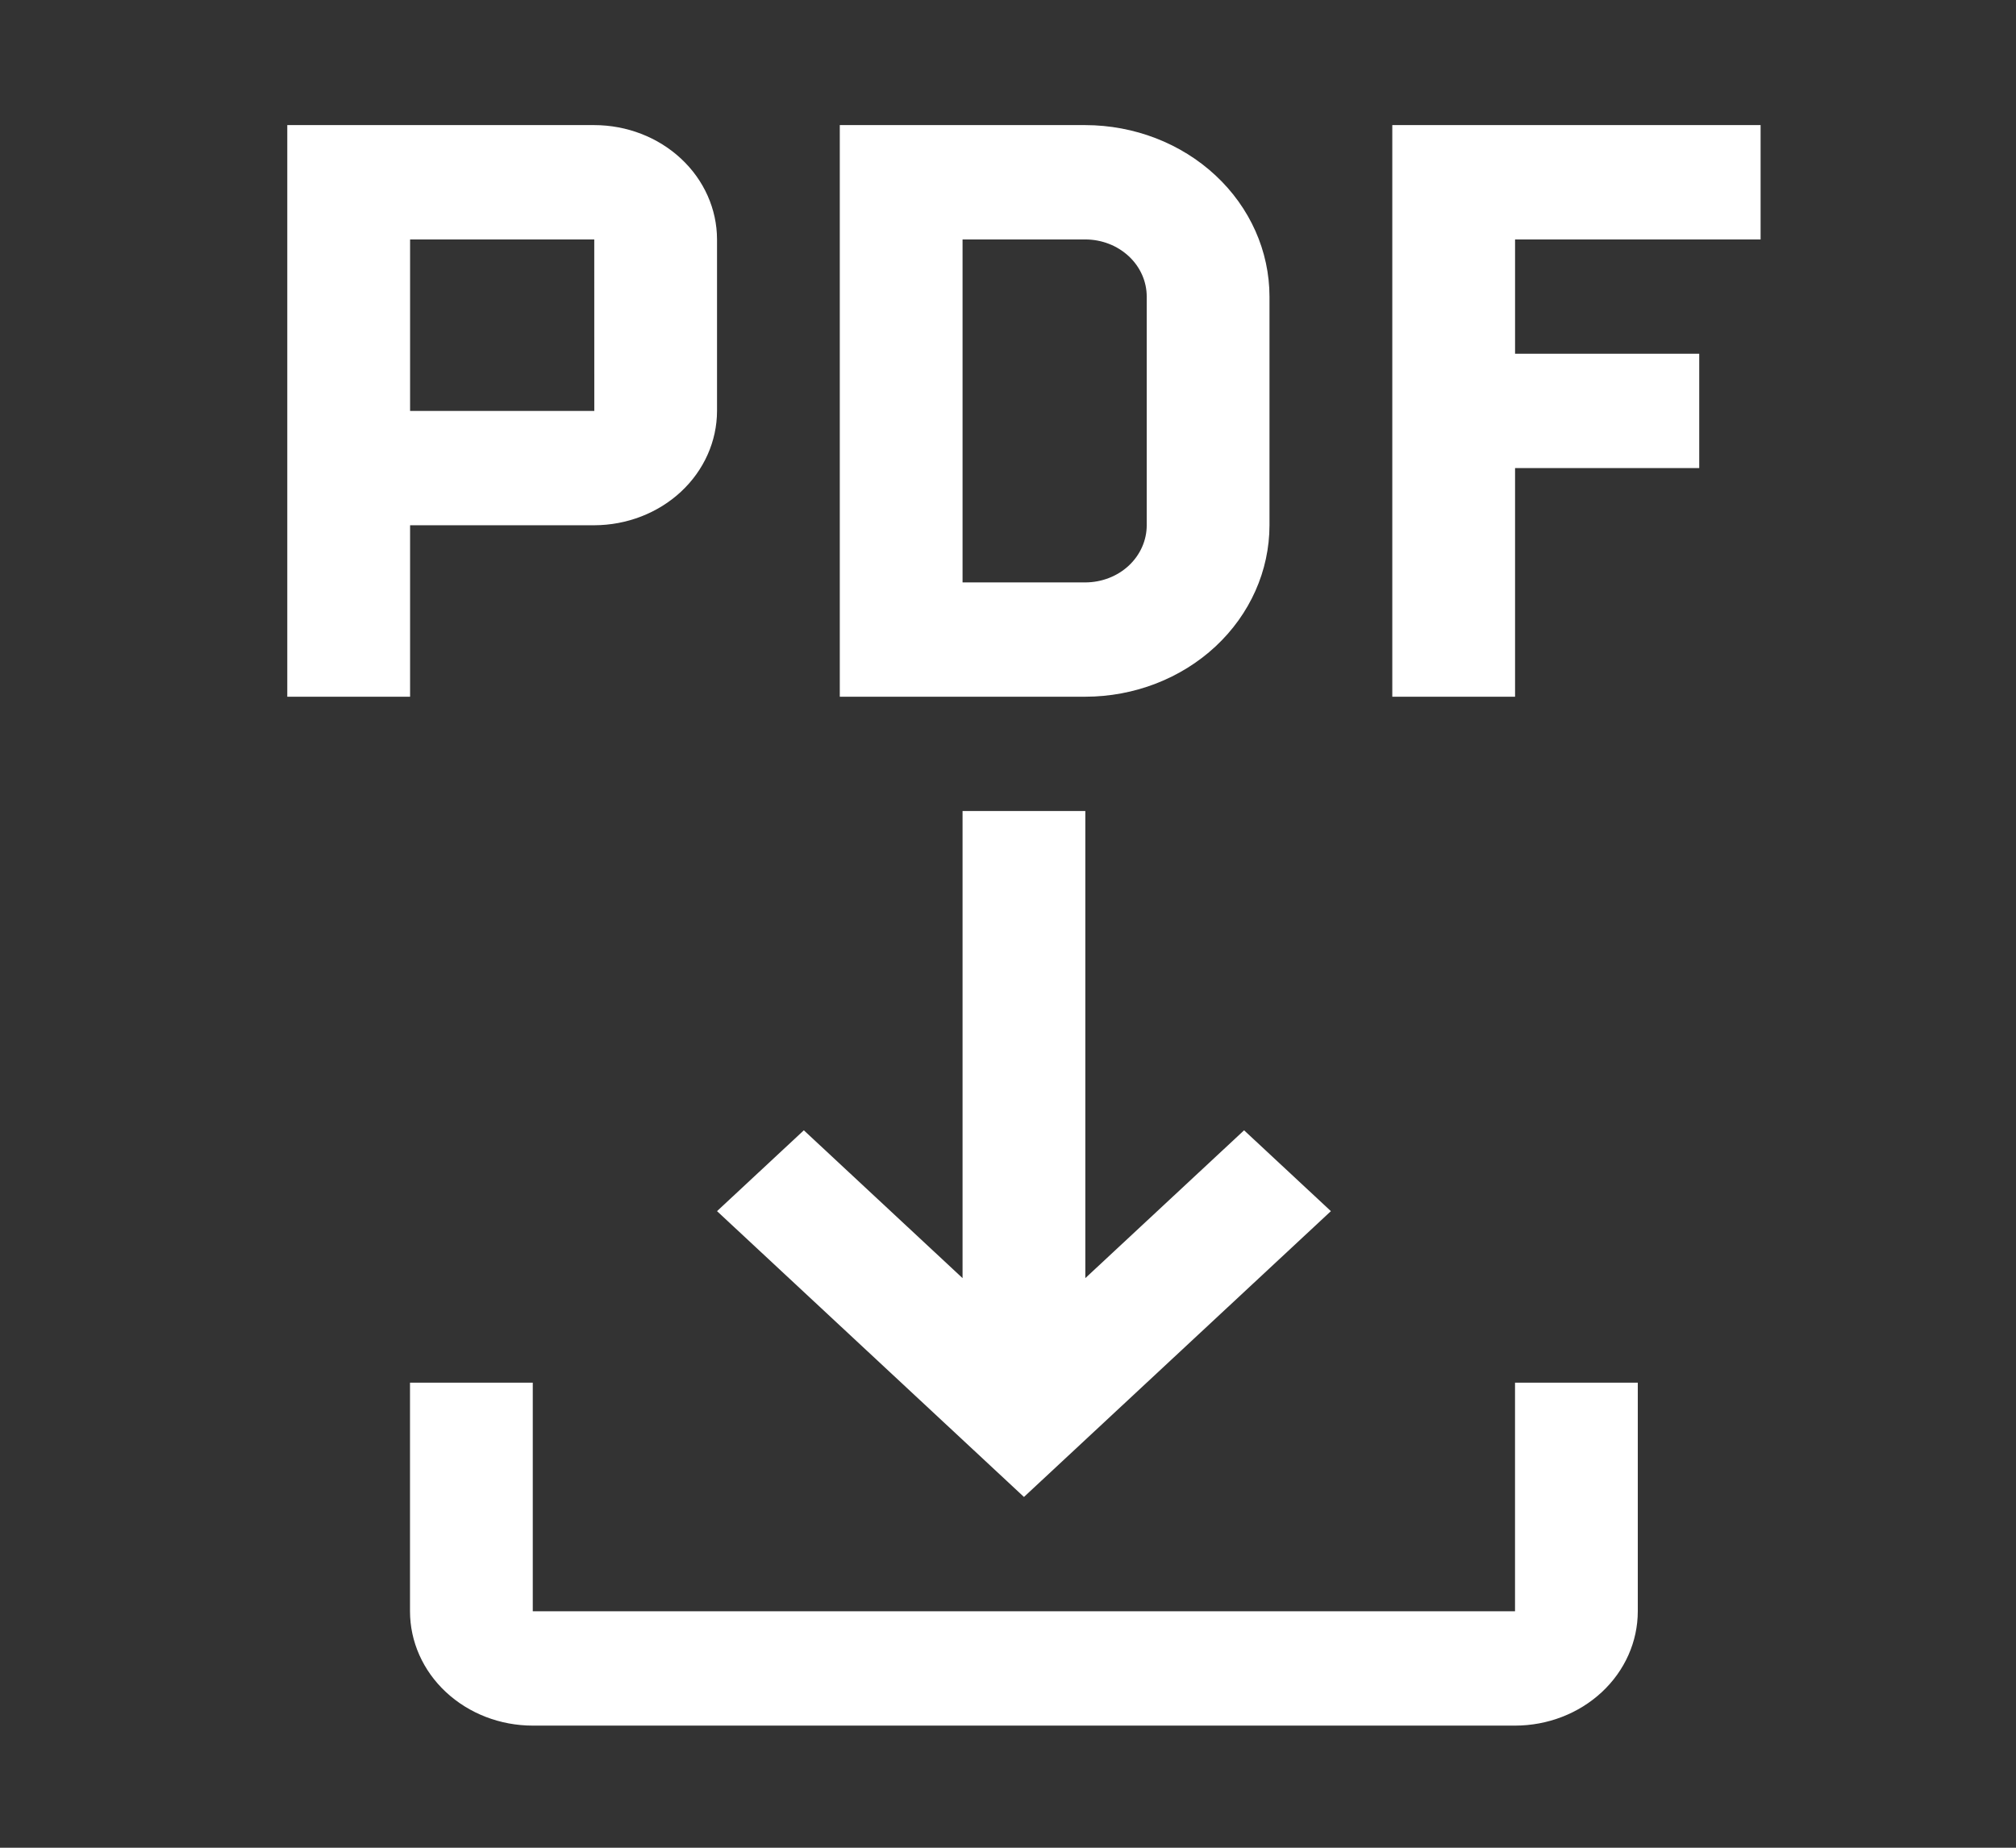 <?xml version="1.0" encoding="UTF-8"?> <svg xmlns="http://www.w3.org/2000/svg" width="48" height="44" viewBox="0 0 48 44" fill="none"><rect x="0" y="0" width="48" height="44" fill="#333333" stroke="none"/> <path d="M36.072 32.925V38.369H12.685V32.925H9.762V38.369C9.762 39.091 10.07 39.784 10.618 40.294C11.167 40.805 11.91 41.092 12.685 41.092H36.072C36.847 41.092 37.59 40.805 38.139 40.294C38.687 39.784 38.995 39.091 38.995 38.369V32.925H36.072Z" fill="white"></path> <path d="M31.688 28.841L29.621 26.916L25.841 30.436V19.313H22.918V30.436L19.139 26.916L17.072 28.841L24.38 35.647L31.688 28.841ZM41.919 5.702V2.979H33.15V16.591H36.073V11.146H40.458V8.424H36.073V5.702H41.919ZM25.841 16.591H19.995V2.979H25.841C27.004 2.981 28.119 3.411 28.941 4.177C29.763 4.942 30.225 5.98 30.226 7.063V12.508C30.225 13.59 29.763 14.628 28.941 15.394C28.119 16.159 27.004 16.59 25.841 16.591ZM22.918 13.869H25.841C26.229 13.868 26.601 13.725 26.875 13.47C27.149 13.214 27.303 12.868 27.303 12.508V7.063C27.303 6.702 27.149 6.356 26.875 6.101C26.601 5.846 26.229 5.702 25.841 5.702H22.918V13.869ZM14.149 2.979H6.84V16.591H9.764V12.508H14.149C14.923 12.506 15.666 12.219 16.214 11.709C16.762 11.199 17.071 10.507 17.072 9.785V5.702C17.071 4.98 16.763 4.288 16.215 3.778C15.667 3.267 14.924 2.98 14.149 2.979ZM9.764 9.785V5.702H14.149L14.15 9.785H9.764Z" fill="white"></path> </svg> 